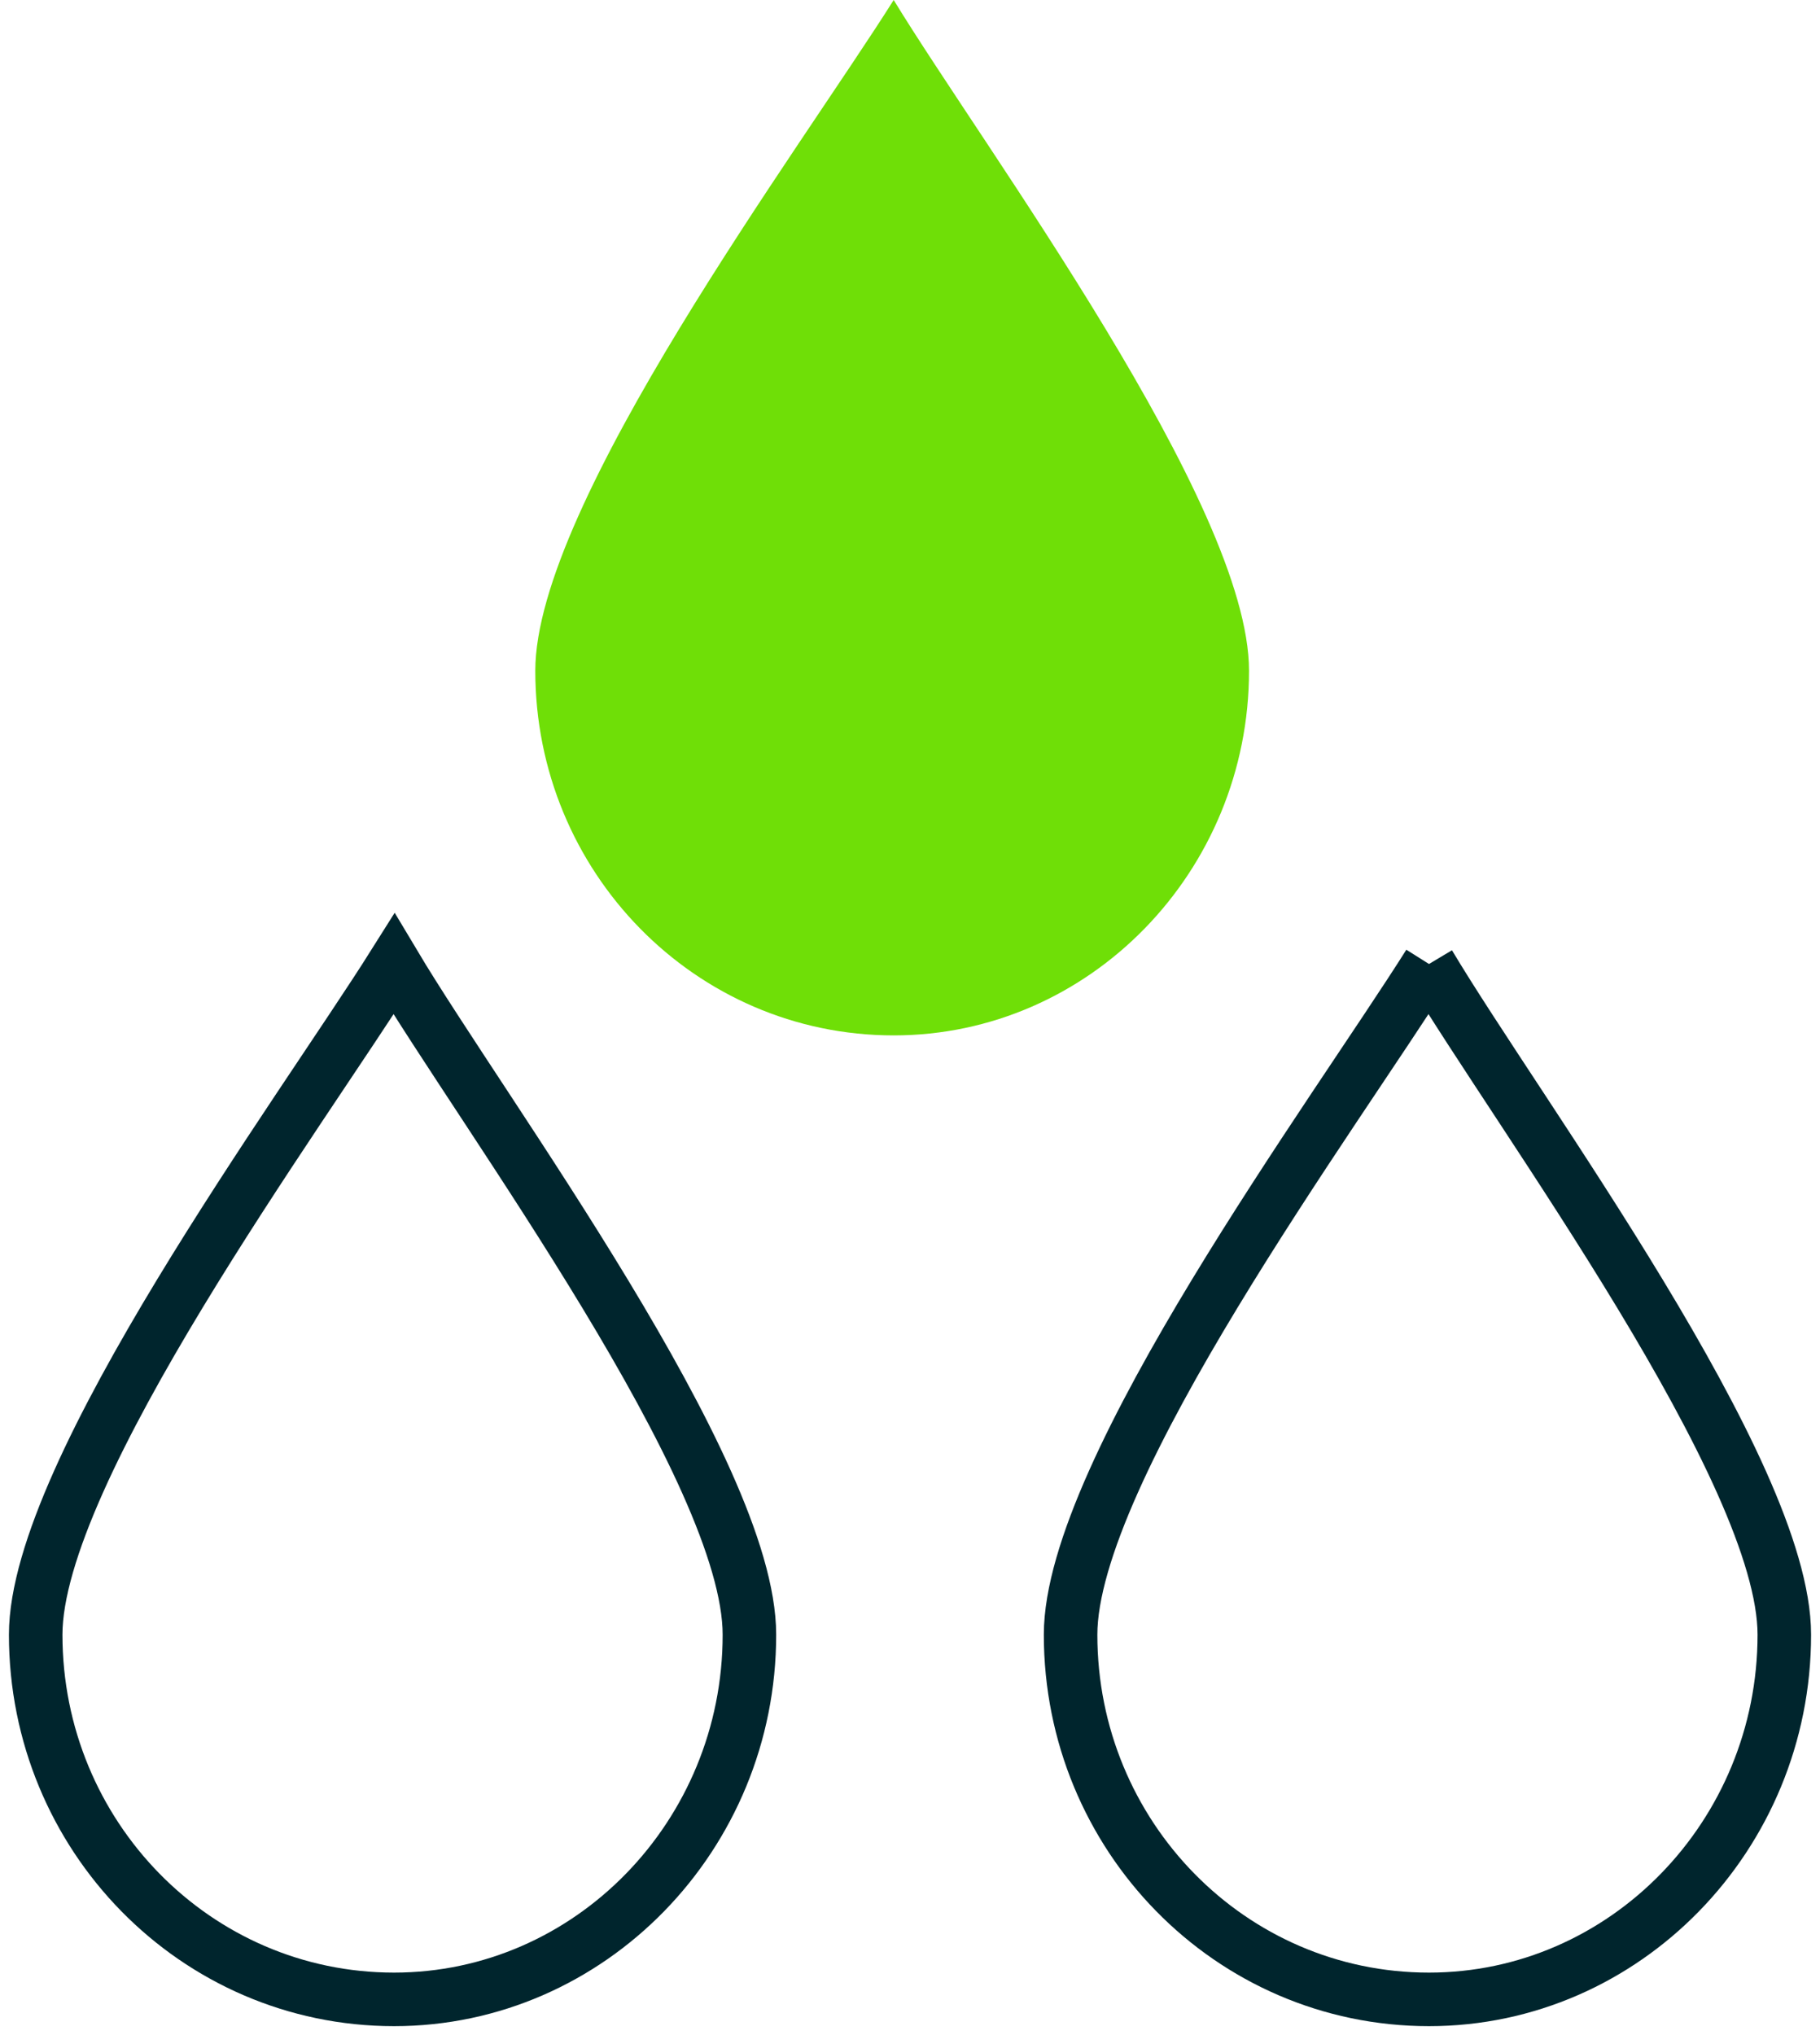<?xml version="1.0" encoding="UTF-8"?> <svg xmlns="http://www.w3.org/2000/svg" width="51" height="57" viewBox="0 0 51 57" fill="none"><path d="M1 45.786C1 51.411 5.473 56 11.043 56C16.527 56 21 51.414 21 45.786C21 41.198 13.576 31.242 11.043 27C8.427 31.156 1 41.198 1 45.786" stroke="#00252D" stroke-width="1.5"></path><path d="M40.043 27C37.427 31.156 30 41.197 30 45.786C30 51.411 34.473 56 40.043 56C45.527 56 50 51.414 50 45.786C50 41.197 42.576 31.242 40.043 27" stroke="#00252D" stroke-width="1.5"></path><path fill-rule="evenodd" clip-rule="evenodd" d="M35 18.786C35 14.112 27.576 4.156 25.043 0C22.427 4.156 15 14.112 15 18.786C15 24.411 19.473 29 25.043 29C30.527 29 35 24.414 35 18.786Z" fill="#6FDF07"></path></svg> 
